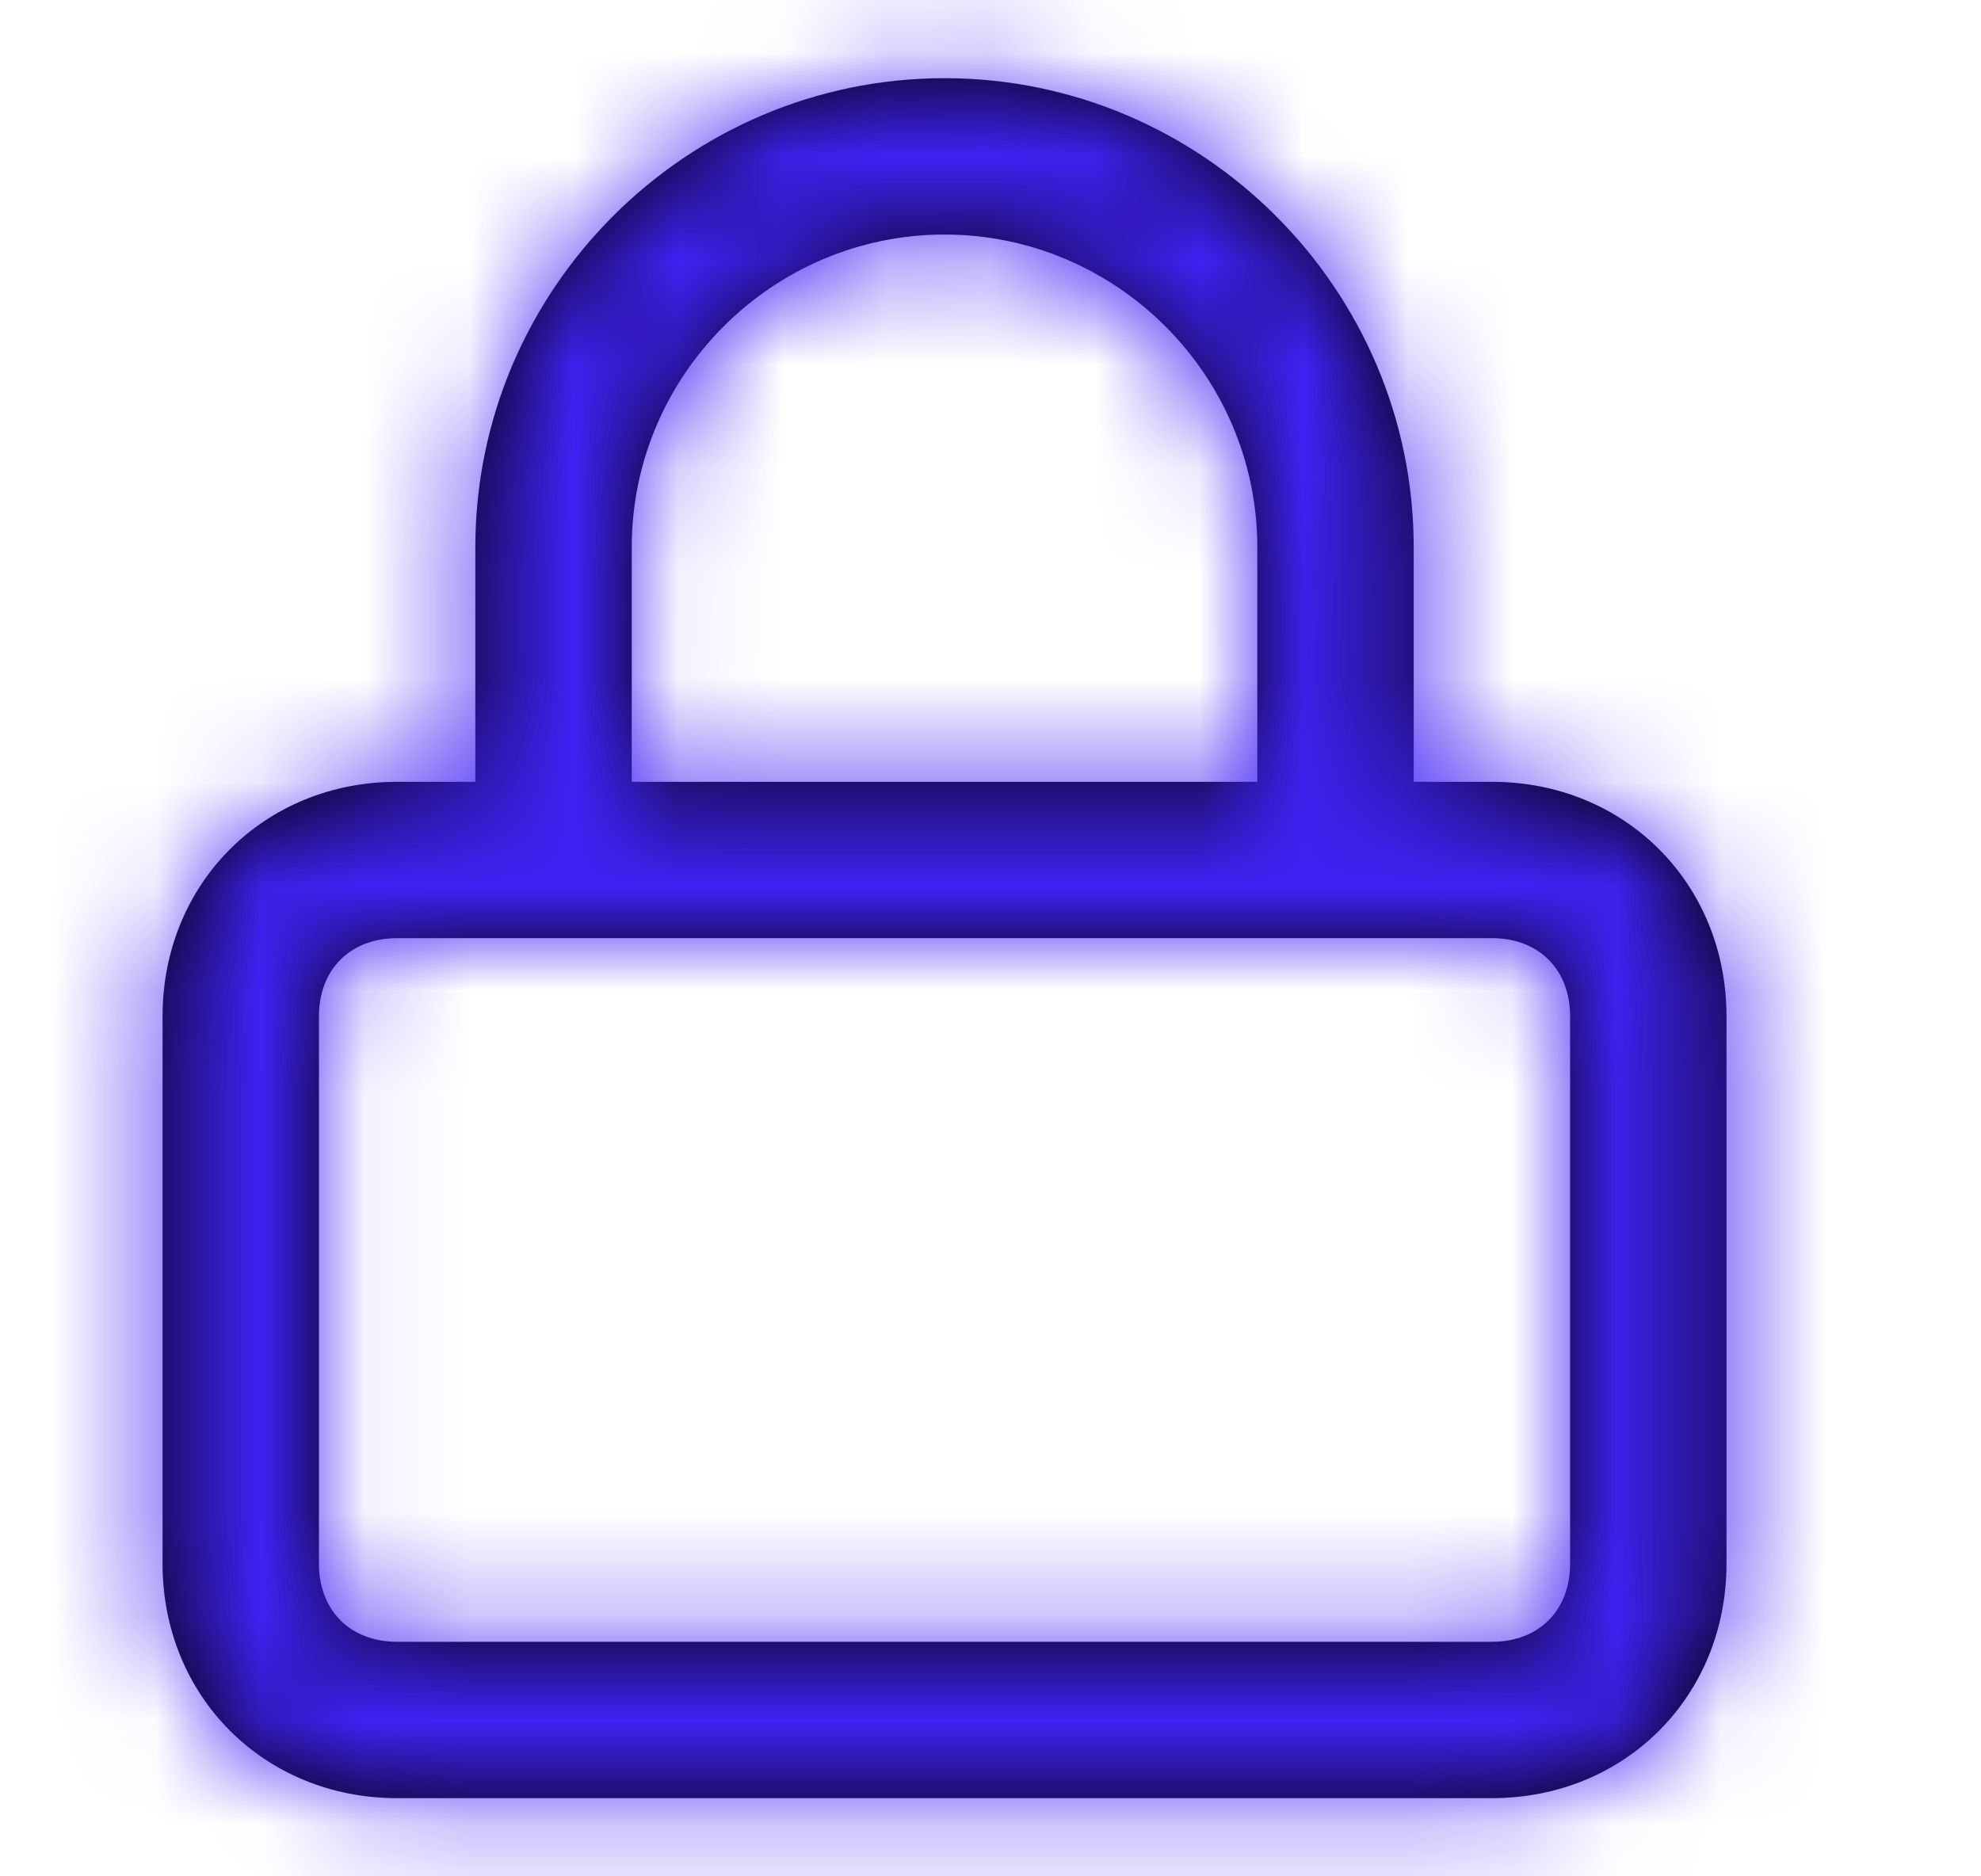 <svg width="19" height="18" viewBox="0 0 19 18" fill="none" xmlns="http://www.w3.org/2000/svg">
<path fill-rule="evenodd" clip-rule="evenodd" d="M14.309 7.5H13.559V5.25C13.559 2.775 11.534 0.75 9.059 0.75C6.584 0.75 4.559 2.775 4.559 5.25V7.5H3.809C2.534 7.5 1.559 8.475 1.559 9.75V15C1.559 16.275 2.534 17.25 3.809 17.25H14.309C15.584 17.25 16.559 16.275 16.559 15V9.75C16.559 8.475 15.584 7.5 14.309 7.5ZM6.059 5.25C6.059 3.6 7.409 2.25 9.059 2.25C10.709 2.25 12.059 3.6 12.059 5.25V7.5H6.059V5.25ZM14.309 15.75C14.759 15.75 15.059 15.45 15.059 15V9.75C15.059 9.3 14.759 9 14.309 9H3.809C3.359 9 3.059 9.3 3.059 9.75V15C3.059 15.45 3.359 15.75 3.809 15.75H14.309Z" fill="black"/>
<mask id="mask0_244_85721" style="mask-type:alpha" maskUnits="userSpaceOnUse" x="1" y="0" width="16" height="18">
<path fill-rule="evenodd" clip-rule="evenodd" d="M14.309 7.5H13.559V5.25C13.559 2.775 11.534 0.75 9.059 0.75C6.584 0.75 4.559 2.775 4.559 5.25V7.5H3.809C2.534 7.5 1.559 8.475 1.559 9.75V15C1.559 16.275 2.534 17.25 3.809 17.25H14.309C15.584 17.25 16.559 16.275 16.559 15V9.75C16.559 8.475 15.584 7.5 14.309 7.5ZM6.059 5.25C6.059 3.6 7.409 2.25 9.059 2.25C10.709 2.25 12.059 3.6 12.059 5.25V7.5H6.059V5.25ZM14.309 15.75C14.759 15.75 15.059 15.45 15.059 15V9.75C15.059 9.3 14.759 9 14.309 9H3.809C3.359 9 3.059 9.3 3.059 9.75V15C3.059 15.45 3.359 15.75 3.809 15.75H14.309Z" fill="white"/>
</mask>
<g mask="url(#mask0_244_85721)">
<rect x="0.059" width="18" height="18" fill="#4022F4"/>
</g>
</svg>
